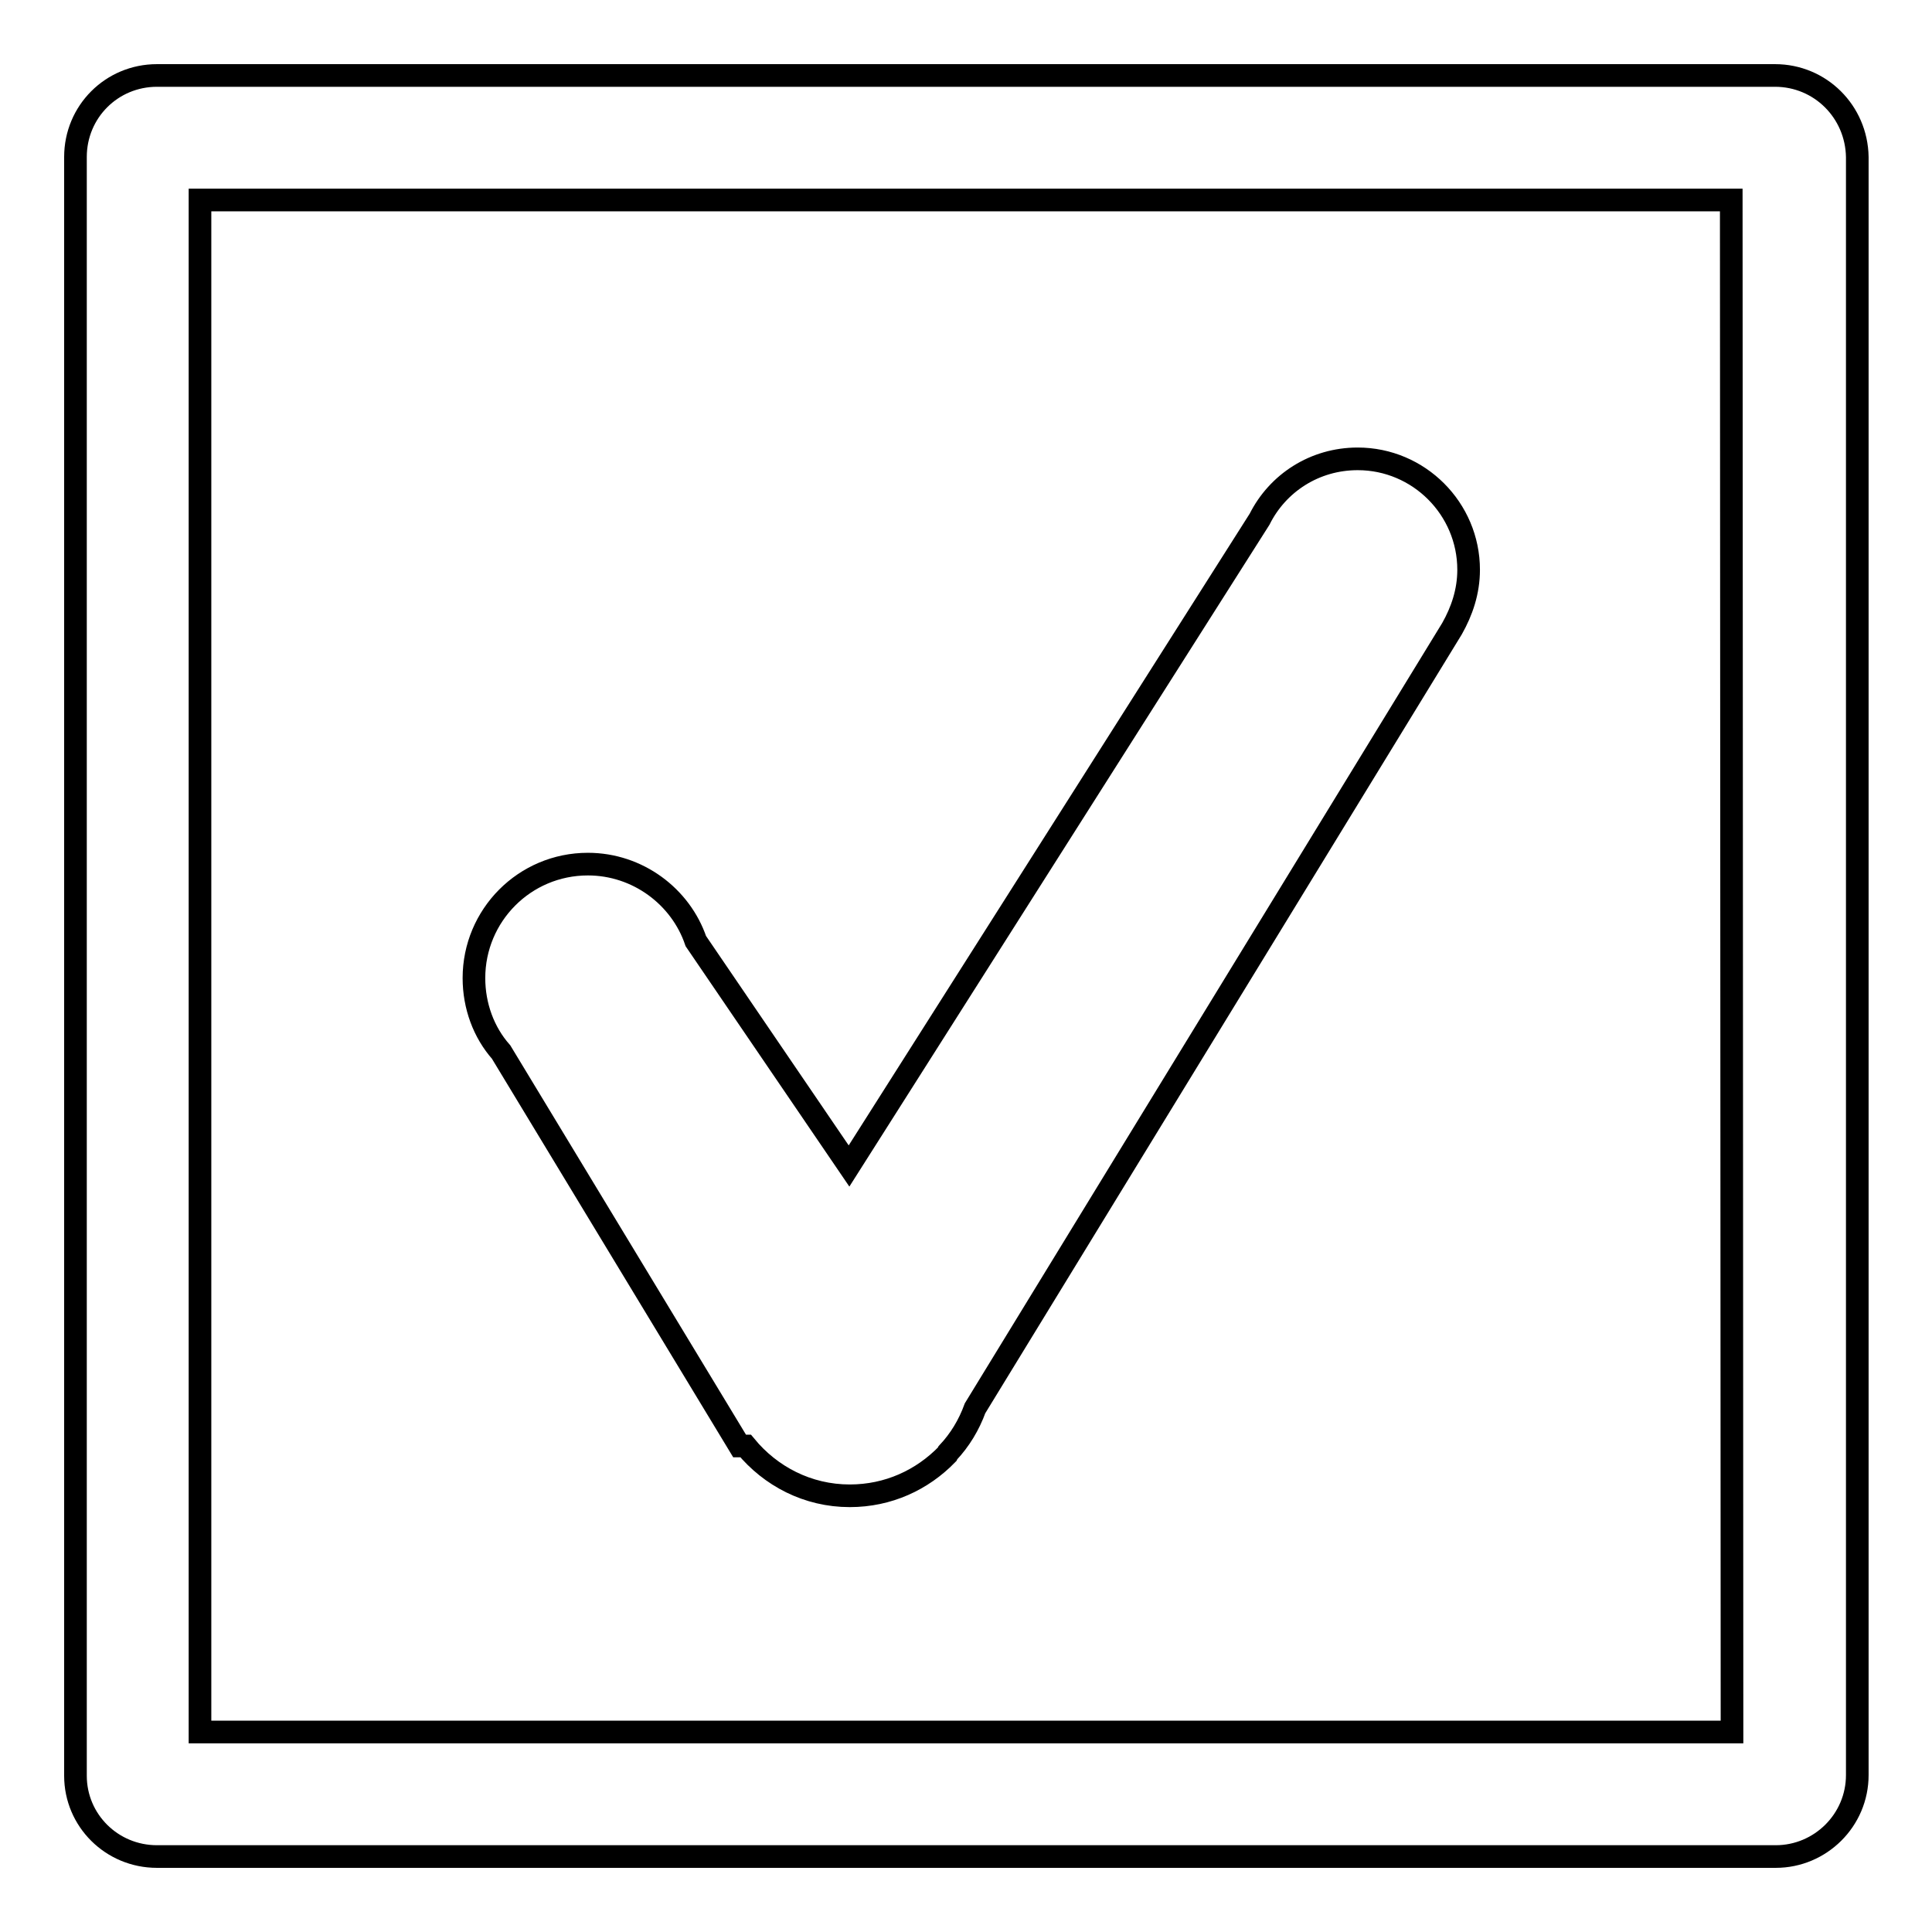 <?xml version="1.0" encoding="utf-8"?>
<!-- Svg Vector Icons : http://www.onlinewebfonts.com/icon -->
<!DOCTYPE svg PUBLIC "-//W3C//DTD SVG 1.1//EN" "http://www.w3.org/Graphics/SVG/1.1/DTD/svg11.dtd">
<svg version="1.1" xmlns="http://www.w3.org/2000/svg" xmlns:xlink="http://www.w3.org/1999/xlink" x="0px" y="0px" viewBox="0 0 256 256" enable-background="new 0 0 256 256" xml:space="preserve">
<g><g><path stroke-width="3" fill-opacity="0" stroke="#000000"  d="M192.4,83.3L192.4,83.3c1.3-2.3,2.2-4.9,2.2-7.8c0-8.1-6.6-14.7-14.7-14.7c-5.7,0-10.6,3.2-13,8l0,0l-54.4,85.7l-20.3-29.8c-2-5.9-7.7-10.2-14.3-10.2c-8.4,0-15.1,6.8-15.1,15.1c0,3.7,1.3,7.2,3.6,9.8L98,191.6l0.8,0c3.3,4,8.2,6.6,13.8,6.6c5.1,0,9.6-2.1,12.9-5.5h0l0.1-0.2c1.6-1.7,2.8-3.7,3.6-5.9L192.4,83.3z"/><path stroke-width="3" fill-opacity="0" stroke="#000000"  d="M235.2,10H20.8C14.8,10,10,14.8,10,20.8v214.5c0,5.9,4.8,10.7,10.8,10.7h214.5c5.9,0,10.8-4.8,10.8-10.8V20.8C246,14.8,241.2,10,235.2,10z M229.5,229.5H26.5V26.5h202.9L229.5,229.5L229.5,229.5z"/></g></g>
</svg>
